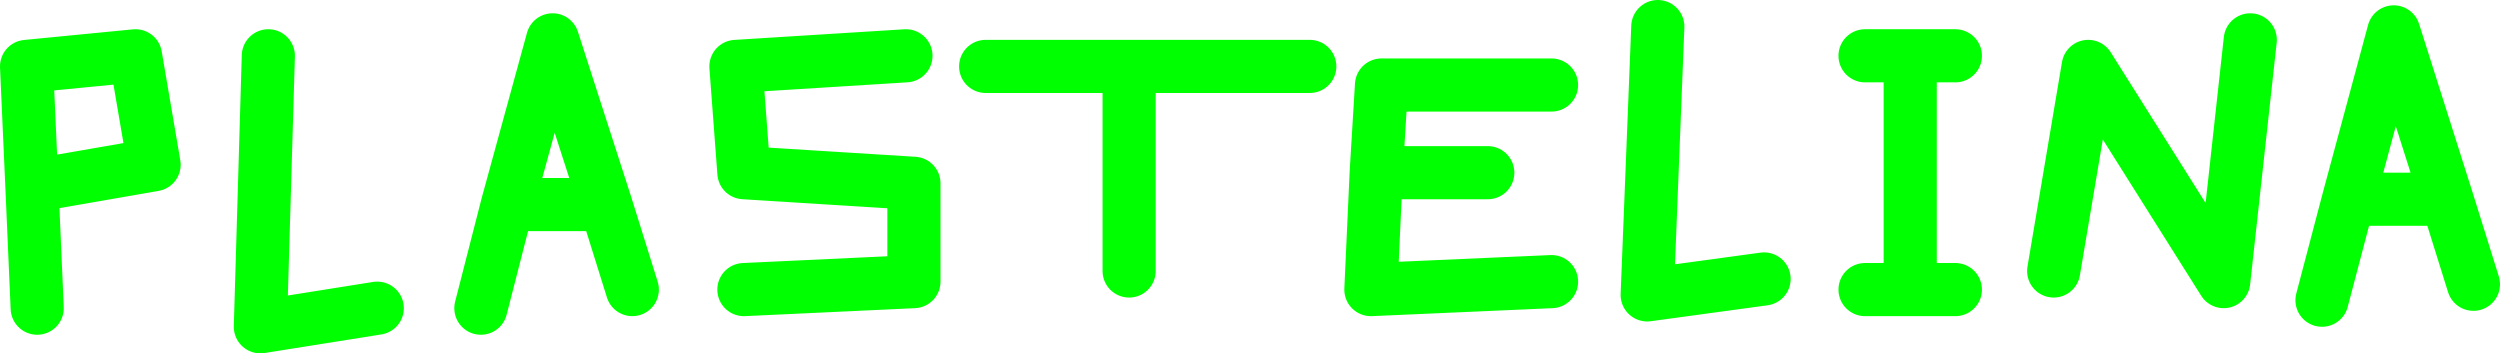 <?xml version="1.0" encoding="UTF-8" standalone="no"?>
<svg xmlns:xlink="http://www.w3.org/1999/xlink" height="6.65px" width="47.05px" xmlns="http://www.w3.org/2000/svg">
  <g transform="matrix(1.0, 0.0, 0.0, 1.0, -12.9, 2.5)">
    <path d="M31.45 -1.25 L34.15 -1.25 37.55 -1.25 M29.95 -1.45 L26.75 -1.25 26.9 0.75 30.1 0.95 30.1 2.8 26.9 2.95 M13.6 3.3 L13.5 1.0 13.4 -1.25 15.45 -1.45 15.8 0.6 13.5 1.0 M48.0 -1.45 L48.85 -1.45 49.7 -1.45 M42.1 -0.9 L38.9 -0.9 38.8 0.75 40.9 0.75 M44.1 -2.0 L43.9 3.05 46.1 2.75 M59.45 2.85 L58.95 1.25 57.1 1.25 56.6 3.15 M49.7 2.95 L48.85 2.95 48.0 2.95 M38.8 0.75 L38.7 2.95 42.1 2.8 M21.95 3.3 L22.45 1.35 23.3 -1.75 24.3 1.35 24.8 2.95 M22.45 1.35 L24.3 1.35 M17.95 -1.45 L17.8 3.65 20.0 3.3 M48.85 2.95 L48.85 -1.45 M57.1 1.25 L57.95 -1.9 58.95 1.25 M55.25 -1.75 L54.75 2.8 52.2 -1.25 51.55 2.6 M34.15 2.6 L34.15 -1.25" fill="none" stroke="#00ff00" stroke-linecap="round" stroke-linejoin="round" stroke-width="1.0"/>
  </g>
</svg>
